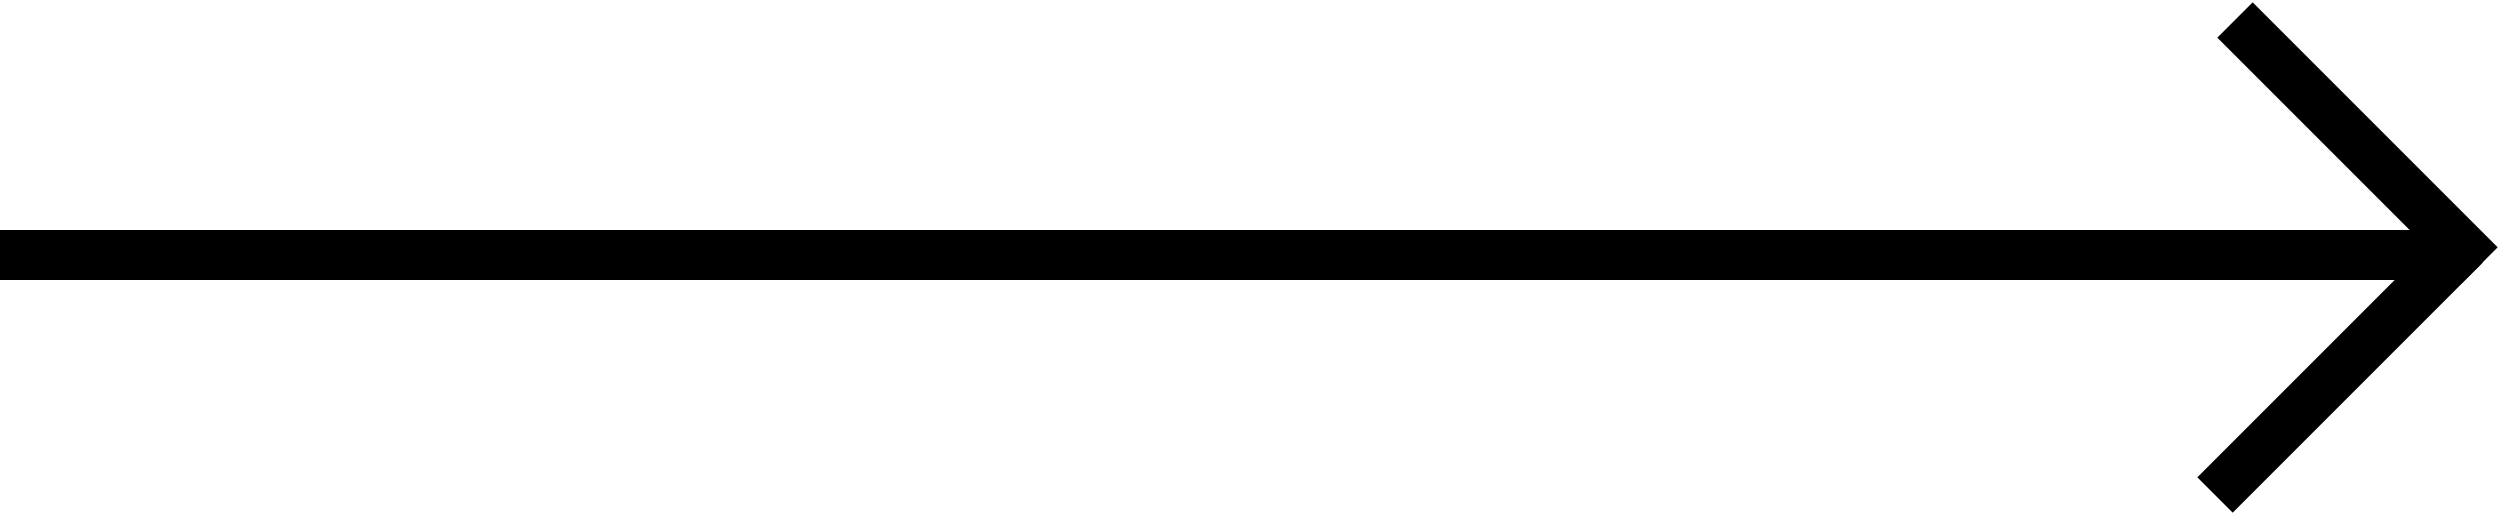 <?xml version="1.0" encoding="utf-8"?>
<!-- Generator: Adobe Illustrator 22.0.1, SVG Export Plug-In . SVG Version: 6.00 Build 0)  -->
<svg version="1.0" id="Layer_1" xmlns="http://www.w3.org/2000/svg" xmlns:xlink="http://www.w3.org/1999/xlink" x="0px" y="0px"
	 width="50px" height="10.3px" viewBox="0 0 50 10.3" style="enable-background:new 0 0 50 10.3;" xml:space="preserve">
<style type="text/css">
	.st0{clip-path:url(#SVGID_2_);fill:none;stroke:#000000;}
</style>
<g>
	<defs>
		<rect id="SVGID_1_" x="0" y="0" width="50" height="10.3"/>
	</defs>
	<clipPath id="SVGID_2_">
		<use xlink:href="#SVGID_1_"  style="overflow:visible;"/>
	</clipPath>
	<line class="st0" x1="44.7" y1="0.4" x2="49.6" y2="5.3"/>
	<line class="st0" x1="44.3" y1="9.9" x2="49.3" y2="4.9"/>
	<line class="st0" x1="49.1" y1="5.1" x2="0" y2="5.1"/>
</g>
</svg>
